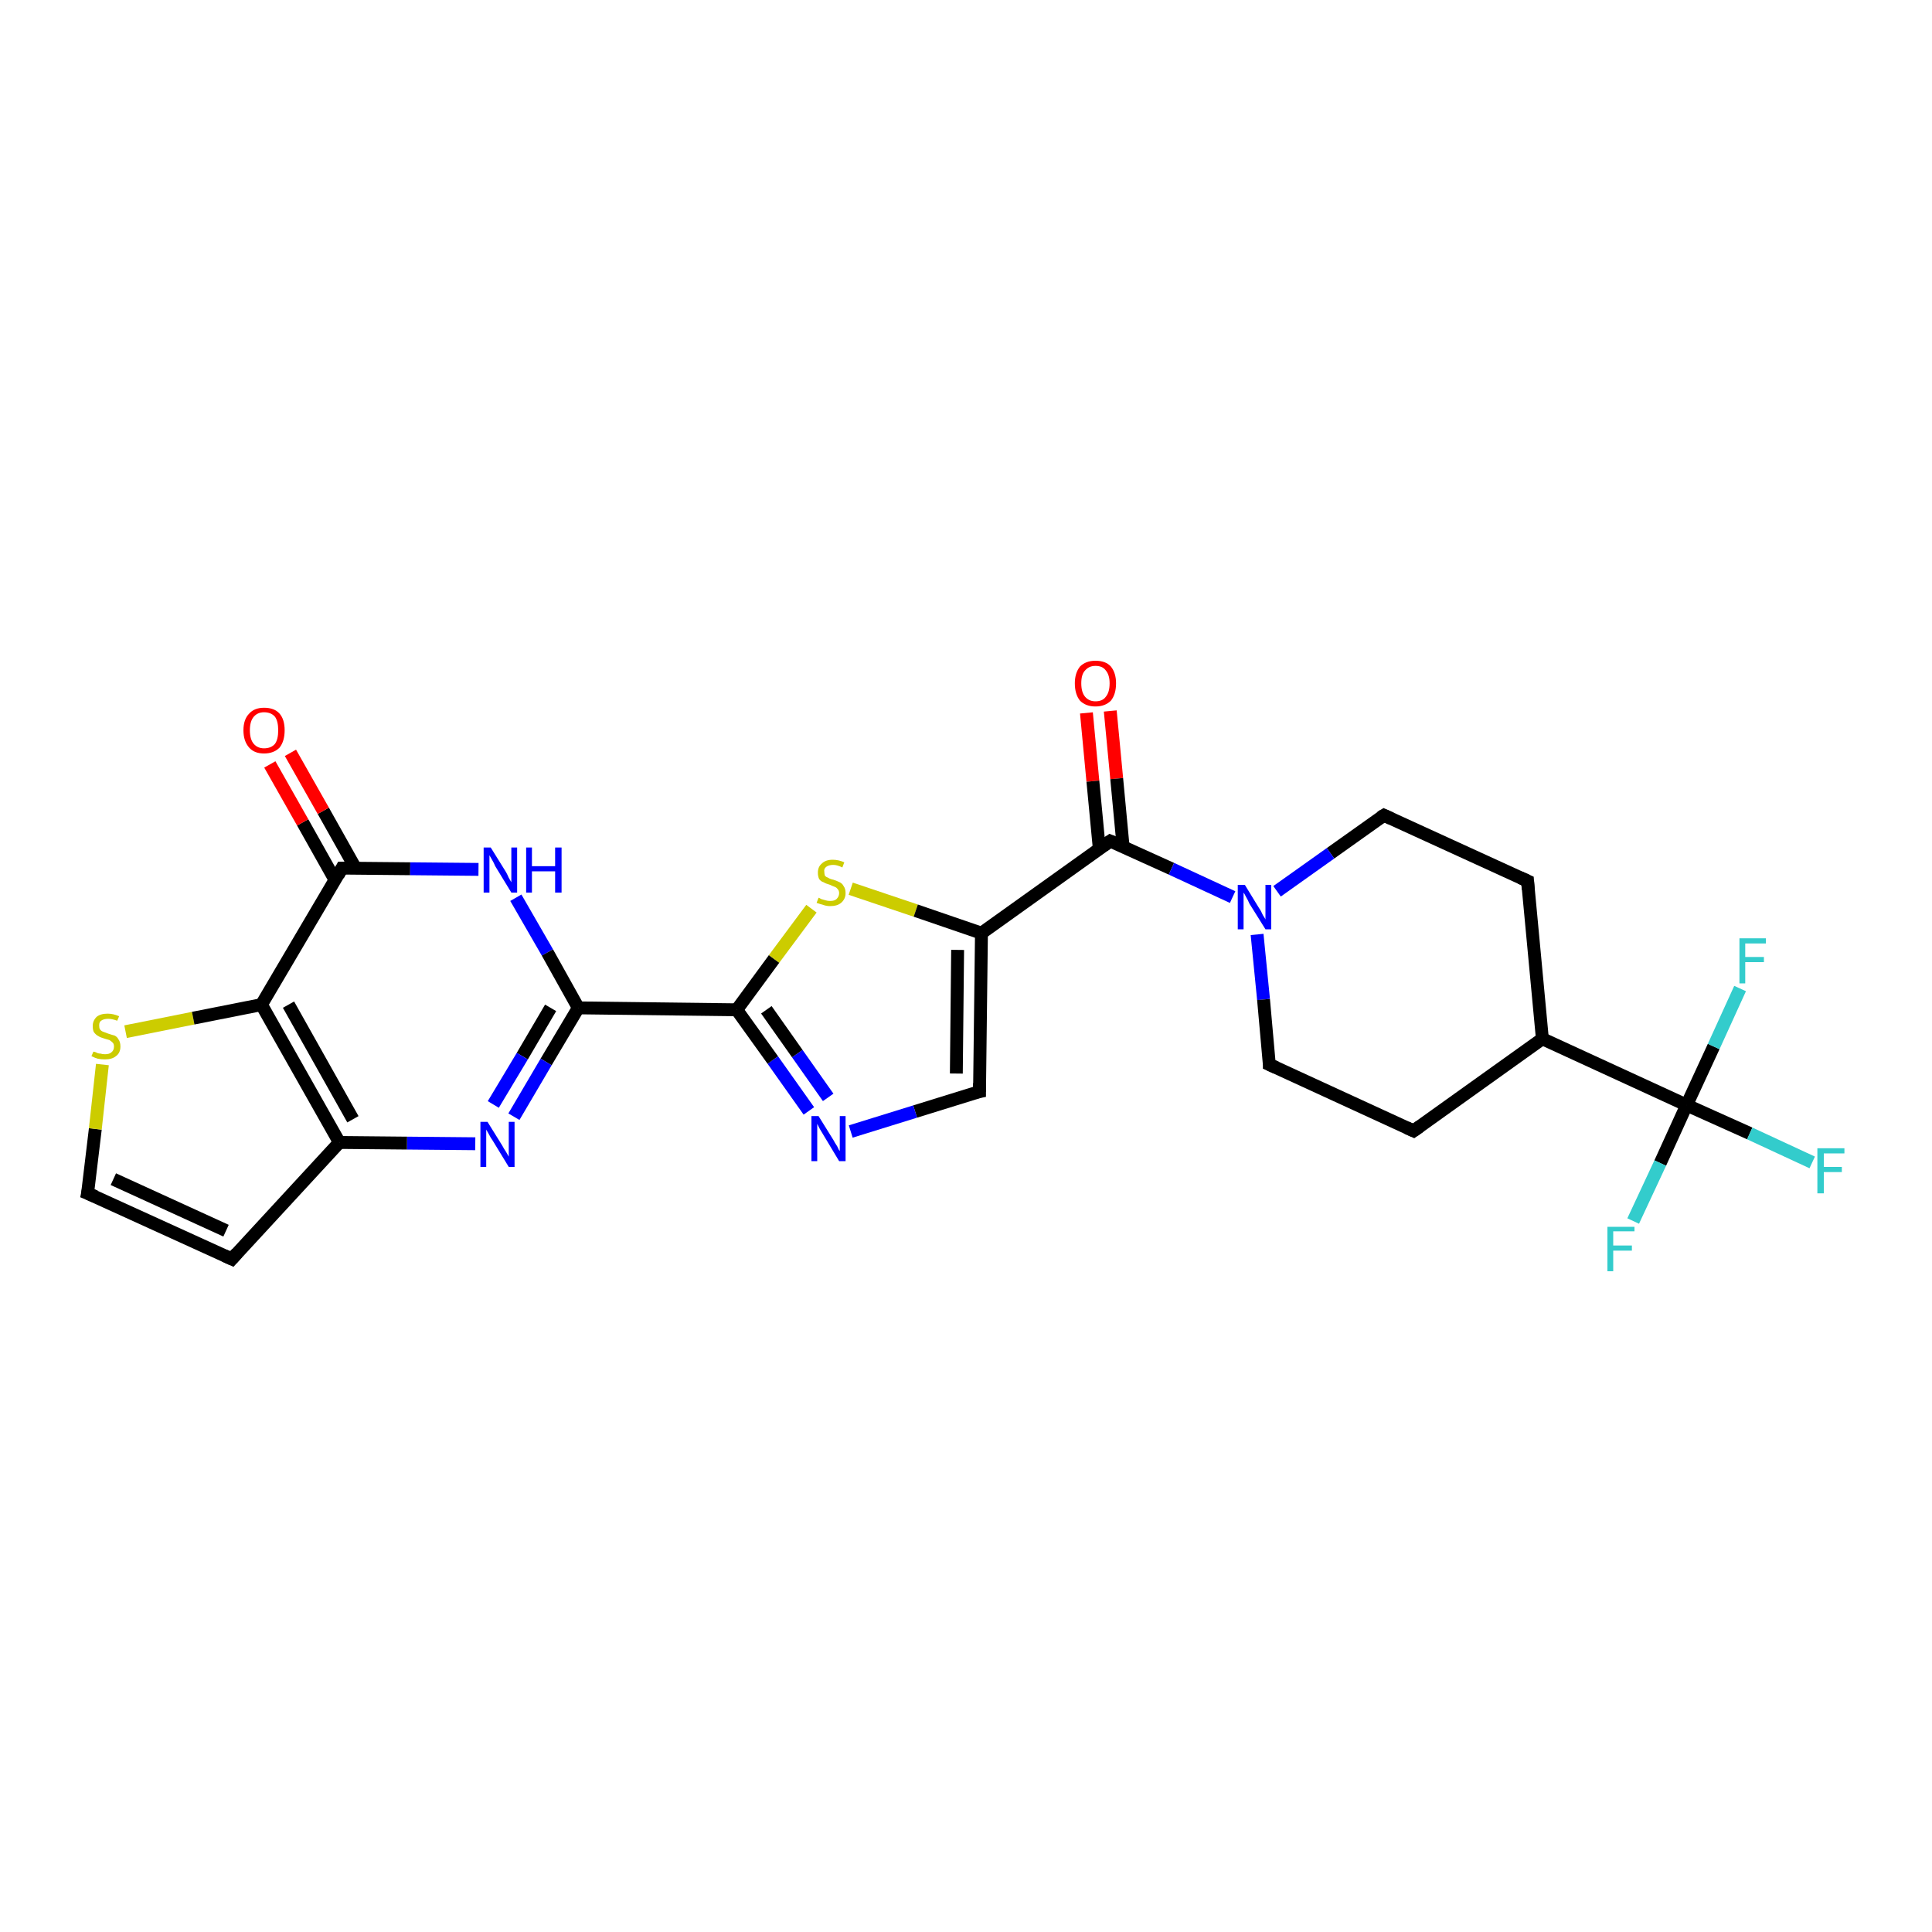 <?xml version='1.0' encoding='iso-8859-1'?>
<svg version='1.1' baseProfile='full'
              xmlns='http://www.w3.org/2000/svg'
                      xmlns:rdkit='http://www.rdkit.org/xml'
                      xmlns:xlink='http://www.w3.org/1999/xlink'
                  xml:space='preserve'
width='300px' height='300px' viewBox='0 0 300 300'>
<!-- END OF HEADER -->
<rect style='opacity:1.0;fill:#FFFFFF;stroke:none' width='300.0' height='300.0' x='0.0' y='0.0'> </rect>
<path class='bond-0 atom-0 atom-1' d='M 172.4,110.4 L 173.4,120.9' style='fill:none;fill-rule:evenodd;stroke:#FF0000;stroke-width:2.0px;stroke-linecap:butt;stroke-linejoin:miter;stroke-opacity:1' />
<path class='bond-0 atom-0 atom-1' d='M 173.4,120.9 L 174.4,131.5' style='fill:none;fill-rule:evenodd;stroke:#000000;stroke-width:2.0px;stroke-linecap:butt;stroke-linejoin:miter;stroke-opacity:1' />
<path class='bond-0 atom-0 atom-1' d='M 168.7,110.7 L 169.7,121.3' style='fill:none;fill-rule:evenodd;stroke:#FF0000;stroke-width:2.0px;stroke-linecap:butt;stroke-linejoin:miter;stroke-opacity:1' />
<path class='bond-0 atom-0 atom-1' d='M 169.7,121.3 L 170.7,131.8' style='fill:none;fill-rule:evenodd;stroke:#000000;stroke-width:2.0px;stroke-linecap:butt;stroke-linejoin:miter;stroke-opacity:1' />
<path class='bond-1 atom-1 atom-2' d='M 172.4,130.6 L 152.4,144.9' style='fill:none;fill-rule:evenodd;stroke:#000000;stroke-width:2.0px;stroke-linecap:butt;stroke-linejoin:miter;stroke-opacity:1' />
<path class='bond-2 atom-2 atom-3' d='M 152.4,144.9 L 152.1,169.5' style='fill:none;fill-rule:evenodd;stroke:#000000;stroke-width:2.0px;stroke-linecap:butt;stroke-linejoin:miter;stroke-opacity:1' />
<path class='bond-2 atom-2 atom-3' d='M 148.7,147.5 L 148.5,166.7' style='fill:none;fill-rule:evenodd;stroke:#000000;stroke-width:2.0px;stroke-linecap:butt;stroke-linejoin:miter;stroke-opacity:1' />
<path class='bond-3 atom-3 atom-4' d='M 152.1,169.5 L 142.1,172.6' style='fill:none;fill-rule:evenodd;stroke:#000000;stroke-width:2.0px;stroke-linecap:butt;stroke-linejoin:miter;stroke-opacity:1' />
<path class='bond-3 atom-3 atom-4' d='M 142.1,172.6 L 132.1,175.7' style='fill:none;fill-rule:evenodd;stroke:#0000FF;stroke-width:2.0px;stroke-linecap:butt;stroke-linejoin:miter;stroke-opacity:1' />
<path class='bond-4 atom-4 atom-5' d='M 125.6,172.5 L 120.0,164.6' style='fill:none;fill-rule:evenodd;stroke:#0000FF;stroke-width:2.0px;stroke-linecap:butt;stroke-linejoin:miter;stroke-opacity:1' />
<path class='bond-4 atom-4 atom-5' d='M 120.0,164.6 L 114.4,156.8' style='fill:none;fill-rule:evenodd;stroke:#000000;stroke-width:2.0px;stroke-linecap:butt;stroke-linejoin:miter;stroke-opacity:1' />
<path class='bond-4 atom-4 atom-5' d='M 128.6,170.4 L 123.8,163.6' style='fill:none;fill-rule:evenodd;stroke:#0000FF;stroke-width:2.0px;stroke-linecap:butt;stroke-linejoin:miter;stroke-opacity:1' />
<path class='bond-4 atom-4 atom-5' d='M 123.8,163.6 L 119.0,156.8' style='fill:none;fill-rule:evenodd;stroke:#000000;stroke-width:2.0px;stroke-linecap:butt;stroke-linejoin:miter;stroke-opacity:1' />
<path class='bond-5 atom-5 atom-6' d='M 114.4,156.8 L 89.8,156.5' style='fill:none;fill-rule:evenodd;stroke:#000000;stroke-width:2.0px;stroke-linecap:butt;stroke-linejoin:miter;stroke-opacity:1' />
<path class='bond-6 atom-6 atom-7' d='M 89.8,156.5 L 84.8,164.9' style='fill:none;fill-rule:evenodd;stroke:#000000;stroke-width:2.0px;stroke-linecap:butt;stroke-linejoin:miter;stroke-opacity:1' />
<path class='bond-6 atom-6 atom-7' d='M 84.8,164.9 L 79.8,173.4' style='fill:none;fill-rule:evenodd;stroke:#0000FF;stroke-width:2.0px;stroke-linecap:butt;stroke-linejoin:miter;stroke-opacity:1' />
<path class='bond-6 atom-6 atom-7' d='M 85.5,156.5 L 81.1,164.0' style='fill:none;fill-rule:evenodd;stroke:#000000;stroke-width:2.0px;stroke-linecap:butt;stroke-linejoin:miter;stroke-opacity:1' />
<path class='bond-6 atom-6 atom-7' d='M 81.1,164.0 L 76.6,171.5' style='fill:none;fill-rule:evenodd;stroke:#0000FF;stroke-width:2.0px;stroke-linecap:butt;stroke-linejoin:miter;stroke-opacity:1' />
<path class='bond-7 atom-7 atom-8' d='M 73.8,177.6 L 63.2,177.5' style='fill:none;fill-rule:evenodd;stroke:#0000FF;stroke-width:2.0px;stroke-linecap:butt;stroke-linejoin:miter;stroke-opacity:1' />
<path class='bond-7 atom-7 atom-8' d='M 63.2,177.5 L 52.7,177.4' style='fill:none;fill-rule:evenodd;stroke:#000000;stroke-width:2.0px;stroke-linecap:butt;stroke-linejoin:miter;stroke-opacity:1' />
<path class='bond-8 atom-8 atom-9' d='M 52.7,177.4 L 36.0,195.5' style='fill:none;fill-rule:evenodd;stroke:#000000;stroke-width:2.0px;stroke-linecap:butt;stroke-linejoin:miter;stroke-opacity:1' />
<path class='bond-9 atom-9 atom-10' d='M 36.0,195.5 L 13.6,185.3' style='fill:none;fill-rule:evenodd;stroke:#000000;stroke-width:2.0px;stroke-linecap:butt;stroke-linejoin:miter;stroke-opacity:1' />
<path class='bond-9 atom-9 atom-10' d='M 35.1,191.1 L 17.6,183.1' style='fill:none;fill-rule:evenodd;stroke:#000000;stroke-width:2.0px;stroke-linecap:butt;stroke-linejoin:miter;stroke-opacity:1' />
<path class='bond-10 atom-10 atom-11' d='M 13.6,185.3 L 14.8,175.3' style='fill:none;fill-rule:evenodd;stroke:#000000;stroke-width:2.0px;stroke-linecap:butt;stroke-linejoin:miter;stroke-opacity:1' />
<path class='bond-10 atom-10 atom-11' d='M 14.8,175.3 L 15.9,165.3' style='fill:none;fill-rule:evenodd;stroke:#CCCC00;stroke-width:2.0px;stroke-linecap:butt;stroke-linejoin:miter;stroke-opacity:1' />
<path class='bond-11 atom-11 atom-12' d='M 19.5,160.2 L 30.0,158.1' style='fill:none;fill-rule:evenodd;stroke:#CCCC00;stroke-width:2.0px;stroke-linecap:butt;stroke-linejoin:miter;stroke-opacity:1' />
<path class='bond-11 atom-11 atom-12' d='M 30.0,158.1 L 40.6,156.0' style='fill:none;fill-rule:evenodd;stroke:#000000;stroke-width:2.0px;stroke-linecap:butt;stroke-linejoin:miter;stroke-opacity:1' />
<path class='bond-12 atom-12 atom-13' d='M 40.6,156.0 L 53.1,134.8' style='fill:none;fill-rule:evenodd;stroke:#000000;stroke-width:2.0px;stroke-linecap:butt;stroke-linejoin:miter;stroke-opacity:1' />
<path class='bond-13 atom-13 atom-14' d='M 55.2,134.8 L 50.2,125.9' style='fill:none;fill-rule:evenodd;stroke:#000000;stroke-width:2.0px;stroke-linecap:butt;stroke-linejoin:miter;stroke-opacity:1' />
<path class='bond-13 atom-13 atom-14' d='M 50.2,125.9 L 45.1,116.9' style='fill:none;fill-rule:evenodd;stroke:#FF0000;stroke-width:2.0px;stroke-linecap:butt;stroke-linejoin:miter;stroke-opacity:1' />
<path class='bond-13 atom-13 atom-14' d='M 52.0,136.6 L 47.0,127.7' style='fill:none;fill-rule:evenodd;stroke:#000000;stroke-width:2.0px;stroke-linecap:butt;stroke-linejoin:miter;stroke-opacity:1' />
<path class='bond-13 atom-13 atom-14' d='M 47.0,127.7 L 41.9,118.7' style='fill:none;fill-rule:evenodd;stroke:#FF0000;stroke-width:2.0px;stroke-linecap:butt;stroke-linejoin:miter;stroke-opacity:1' />
<path class='bond-14 atom-13 atom-15' d='M 53.1,134.8 L 63.7,134.9' style='fill:none;fill-rule:evenodd;stroke:#000000;stroke-width:2.0px;stroke-linecap:butt;stroke-linejoin:miter;stroke-opacity:1' />
<path class='bond-14 atom-13 atom-15' d='M 63.7,134.9 L 74.3,135.0' style='fill:none;fill-rule:evenodd;stroke:#0000FF;stroke-width:2.0px;stroke-linecap:butt;stroke-linejoin:miter;stroke-opacity:1' />
<path class='bond-15 atom-5 atom-16' d='M 114.4,156.8 L 120.2,148.9' style='fill:none;fill-rule:evenodd;stroke:#000000;stroke-width:2.0px;stroke-linecap:butt;stroke-linejoin:miter;stroke-opacity:1' />
<path class='bond-15 atom-5 atom-16' d='M 120.2,148.9 L 126.0,141.1' style='fill:none;fill-rule:evenodd;stroke:#CCCC00;stroke-width:2.0px;stroke-linecap:butt;stroke-linejoin:miter;stroke-opacity:1' />
<path class='bond-16 atom-1 atom-17' d='M 172.4,130.6 L 181.9,134.9' style='fill:none;fill-rule:evenodd;stroke:#000000;stroke-width:2.0px;stroke-linecap:butt;stroke-linejoin:miter;stroke-opacity:1' />
<path class='bond-16 atom-1 atom-17' d='M 181.9,134.9 L 191.4,139.3' style='fill:none;fill-rule:evenodd;stroke:#0000FF;stroke-width:2.0px;stroke-linecap:butt;stroke-linejoin:miter;stroke-opacity:1' />
<path class='bond-17 atom-17 atom-18' d='M 195.2,145.1 L 196.2,155.2' style='fill:none;fill-rule:evenodd;stroke:#0000FF;stroke-width:2.0px;stroke-linecap:butt;stroke-linejoin:miter;stroke-opacity:1' />
<path class='bond-17 atom-17 atom-18' d='M 196.2,155.2 L 197.1,165.3' style='fill:none;fill-rule:evenodd;stroke:#000000;stroke-width:2.0px;stroke-linecap:butt;stroke-linejoin:miter;stroke-opacity:1' />
<path class='bond-18 atom-18 atom-19' d='M 197.1,165.3 L 219.5,175.6' style='fill:none;fill-rule:evenodd;stroke:#000000;stroke-width:2.0px;stroke-linecap:butt;stroke-linejoin:miter;stroke-opacity:1' />
<path class='bond-19 atom-19 atom-20' d='M 219.5,175.6 L 239.5,161.3' style='fill:none;fill-rule:evenodd;stroke:#000000;stroke-width:2.0px;stroke-linecap:butt;stroke-linejoin:miter;stroke-opacity:1' />
<path class='bond-20 atom-20 atom-21' d='M 239.5,161.3 L 261.9,171.6' style='fill:none;fill-rule:evenodd;stroke:#000000;stroke-width:2.0px;stroke-linecap:butt;stroke-linejoin:miter;stroke-opacity:1' />
<path class='bond-21 atom-21 atom-22' d='M 261.9,171.6 L 271.7,176.0' style='fill:none;fill-rule:evenodd;stroke:#000000;stroke-width:2.0px;stroke-linecap:butt;stroke-linejoin:miter;stroke-opacity:1' />
<path class='bond-21 atom-21 atom-22' d='M 271.7,176.0 L 281.4,180.5' style='fill:none;fill-rule:evenodd;stroke:#33CCCC;stroke-width:2.0px;stroke-linecap:butt;stroke-linejoin:miter;stroke-opacity:1' />
<path class='bond-22 atom-21 atom-23' d='M 261.9,171.6 L 257.8,180.6' style='fill:none;fill-rule:evenodd;stroke:#000000;stroke-width:2.0px;stroke-linecap:butt;stroke-linejoin:miter;stroke-opacity:1' />
<path class='bond-22 atom-21 atom-23' d='M 257.8,180.6 L 253.6,189.6' style='fill:none;fill-rule:evenodd;stroke:#33CCCC;stroke-width:2.0px;stroke-linecap:butt;stroke-linejoin:miter;stroke-opacity:1' />
<path class='bond-23 atom-21 atom-24' d='M 261.9,171.6 L 266.1,162.5' style='fill:none;fill-rule:evenodd;stroke:#000000;stroke-width:2.0px;stroke-linecap:butt;stroke-linejoin:miter;stroke-opacity:1' />
<path class='bond-23 atom-21 atom-24' d='M 266.1,162.5 L 270.2,153.5' style='fill:none;fill-rule:evenodd;stroke:#33CCCC;stroke-width:2.0px;stroke-linecap:butt;stroke-linejoin:miter;stroke-opacity:1' />
<path class='bond-24 atom-20 atom-25' d='M 239.5,161.3 L 237.2,136.8' style='fill:none;fill-rule:evenodd;stroke:#000000;stroke-width:2.0px;stroke-linecap:butt;stroke-linejoin:miter;stroke-opacity:1' />
<path class='bond-25 atom-25 atom-26' d='M 237.2,136.8 L 214.9,126.6' style='fill:none;fill-rule:evenodd;stroke:#000000;stroke-width:2.0px;stroke-linecap:butt;stroke-linejoin:miter;stroke-opacity:1' />
<path class='bond-26 atom-16 atom-2' d='M 132.1,138.0 L 142.2,141.4' style='fill:none;fill-rule:evenodd;stroke:#CCCC00;stroke-width:2.0px;stroke-linecap:butt;stroke-linejoin:miter;stroke-opacity:1' />
<path class='bond-26 atom-16 atom-2' d='M 142.2,141.4 L 152.4,144.9' style='fill:none;fill-rule:evenodd;stroke:#000000;stroke-width:2.0px;stroke-linecap:butt;stroke-linejoin:miter;stroke-opacity:1' />
<path class='bond-27 atom-26 atom-17' d='M 214.9,126.6 L 206.6,132.5' style='fill:none;fill-rule:evenodd;stroke:#000000;stroke-width:2.0px;stroke-linecap:butt;stroke-linejoin:miter;stroke-opacity:1' />
<path class='bond-27 atom-26 atom-17' d='M 206.6,132.5 L 198.3,138.4' style='fill:none;fill-rule:evenodd;stroke:#0000FF;stroke-width:2.0px;stroke-linecap:butt;stroke-linejoin:miter;stroke-opacity:1' />
<path class='bond-28 atom-15 atom-6' d='M 80.1,139.4 L 85.0,147.9' style='fill:none;fill-rule:evenodd;stroke:#0000FF;stroke-width:2.0px;stroke-linecap:butt;stroke-linejoin:miter;stroke-opacity:1' />
<path class='bond-28 atom-15 atom-6' d='M 85.0,147.9 L 89.8,156.5' style='fill:none;fill-rule:evenodd;stroke:#000000;stroke-width:2.0px;stroke-linecap:butt;stroke-linejoin:miter;stroke-opacity:1' />
<path class='bond-29 atom-12 atom-8' d='M 40.6,156.0 L 52.7,177.4' style='fill:none;fill-rule:evenodd;stroke:#000000;stroke-width:2.0px;stroke-linecap:butt;stroke-linejoin:miter;stroke-opacity:1' />
<path class='bond-29 atom-12 atom-8' d='M 44.8,156.0 L 54.8,173.8' style='fill:none;fill-rule:evenodd;stroke:#000000;stroke-width:2.0px;stroke-linecap:butt;stroke-linejoin:miter;stroke-opacity:1' />
<path d='M 171.4,131.3 L 172.4,130.6 L 172.9,130.8' style='fill:none;stroke:#000000;stroke-width:2.0px;stroke-linecap:butt;stroke-linejoin:miter;stroke-opacity:1;' />
<path d='M 152.1,168.2 L 152.1,169.5 L 151.6,169.6' style='fill:none;stroke:#000000;stroke-width:2.0px;stroke-linecap:butt;stroke-linejoin:miter;stroke-opacity:1;' />
<path d='M 36.8,194.6 L 36.0,195.5 L 34.9,195.0' style='fill:none;stroke:#000000;stroke-width:2.0px;stroke-linecap:butt;stroke-linejoin:miter;stroke-opacity:1;' />
<path d='M 14.8,185.8 L 13.6,185.3 L 13.7,184.8' style='fill:none;stroke:#000000;stroke-width:2.0px;stroke-linecap:butt;stroke-linejoin:miter;stroke-opacity:1;' />
<path d='M 52.5,135.9 L 53.1,134.8 L 53.6,134.8' style='fill:none;stroke:#000000;stroke-width:2.0px;stroke-linecap:butt;stroke-linejoin:miter;stroke-opacity:1;' />
<path d='M 197.1,164.8 L 197.1,165.3 L 198.2,165.8' style='fill:none;stroke:#000000;stroke-width:2.0px;stroke-linecap:butt;stroke-linejoin:miter;stroke-opacity:1;' />
<path d='M 218.4,175.1 L 219.5,175.6 L 220.5,174.9' style='fill:none;stroke:#000000;stroke-width:2.0px;stroke-linecap:butt;stroke-linejoin:miter;stroke-opacity:1;' />
<path d='M 237.3,138.1 L 237.2,136.8 L 236.1,136.3' style='fill:none;stroke:#000000;stroke-width:2.0px;stroke-linecap:butt;stroke-linejoin:miter;stroke-opacity:1;' />
<path d='M 216.0,127.1 L 214.9,126.6 L 214.4,126.9' style='fill:none;stroke:#000000;stroke-width:2.0px;stroke-linecap:butt;stroke-linejoin:miter;stroke-opacity:1;' />
<path class='atom-0' d='M 166.9 106.1
Q 166.9 104.5, 167.7 103.5
Q 168.6 102.6, 170.1 102.6
Q 171.7 102.6, 172.5 103.5
Q 173.3 104.5, 173.3 106.1
Q 173.3 107.8, 172.5 108.8
Q 171.6 109.7, 170.1 109.7
Q 168.6 109.7, 167.7 108.8
Q 166.9 107.8, 166.9 106.1
M 170.1 108.9
Q 171.2 108.9, 171.7 108.2
Q 172.3 107.5, 172.3 106.1
Q 172.3 104.8, 171.7 104.1
Q 171.2 103.4, 170.1 103.4
Q 169.1 103.4, 168.5 104.1
Q 167.9 104.7, 167.9 106.1
Q 167.9 107.5, 168.5 108.2
Q 169.1 108.9, 170.1 108.9
' fill='#FF0000'/>
<path class='atom-4' d='M 127.1 173.3
L 129.4 177.0
Q 129.6 177.4, 130.0 178.0
Q 130.3 178.7, 130.4 178.7
L 130.4 173.3
L 131.3 173.3
L 131.3 180.3
L 130.3 180.3
L 127.9 176.3
Q 127.6 175.8, 127.3 175.3
Q 127.0 174.7, 126.9 174.5
L 126.9 180.3
L 126.0 180.3
L 126.0 173.3
L 127.1 173.3
' fill='#0000FF'/>
<path class='atom-7' d='M 75.7 174.2
L 78.0 177.9
Q 78.2 178.3, 78.6 178.9
Q 79.0 179.6, 79.0 179.6
L 79.0 174.2
L 79.9 174.2
L 79.9 181.2
L 79.0 181.2
L 76.5 177.1
Q 76.2 176.7, 75.9 176.1
Q 75.6 175.6, 75.5 175.4
L 75.5 181.2
L 74.6 181.2
L 74.6 174.2
L 75.7 174.2
' fill='#0000FF'/>
<path class='atom-11' d='M 14.5 163.3
Q 14.6 163.3, 14.9 163.4
Q 15.2 163.6, 15.6 163.6
Q 15.9 163.7, 16.3 163.7
Q 17.0 163.7, 17.3 163.4
Q 17.7 163.1, 17.7 162.5
Q 17.7 162.1, 17.5 161.9
Q 17.3 161.7, 17.0 161.5
Q 16.7 161.4, 16.3 161.3
Q 15.6 161.1, 15.3 160.9
Q 14.9 160.7, 14.6 160.3
Q 14.4 160.0, 14.4 159.3
Q 14.4 158.5, 15.0 157.9
Q 15.6 157.4, 16.7 157.4
Q 17.6 157.4, 18.5 157.8
L 18.2 158.5
Q 17.4 158.2, 16.8 158.2
Q 16.1 158.2, 15.7 158.5
Q 15.4 158.7, 15.4 159.2
Q 15.4 159.6, 15.5 159.8
Q 15.7 160.1, 16.0 160.2
Q 16.3 160.3, 16.8 160.5
Q 17.4 160.7, 17.8 160.8
Q 18.2 161.0, 18.4 161.4
Q 18.7 161.8, 18.7 162.5
Q 18.7 163.5, 18.0 164.0
Q 17.4 164.5, 16.3 164.5
Q 15.7 164.5, 15.2 164.4
Q 14.8 164.3, 14.2 164.0
L 14.5 163.3
' fill='#CCCC00'/>
<path class='atom-14' d='M 37.8 113.4
Q 37.8 111.7, 38.7 110.8
Q 39.5 109.9, 41.0 109.9
Q 42.6 109.9, 43.4 110.8
Q 44.2 111.7, 44.2 113.4
Q 44.2 115.1, 43.4 116.1
Q 42.5 117.0, 41.0 117.0
Q 39.5 117.0, 38.7 116.1
Q 37.8 115.1, 37.8 113.4
M 41.0 116.2
Q 42.1 116.2, 42.7 115.5
Q 43.2 114.8, 43.2 113.4
Q 43.2 112.0, 42.7 111.3
Q 42.1 110.6, 41.0 110.6
Q 40.0 110.6, 39.4 111.3
Q 38.8 112.0, 38.8 113.4
Q 38.8 114.8, 39.4 115.5
Q 40.0 116.2, 41.0 116.2
' fill='#FF0000'/>
<path class='atom-15' d='M 76.2 131.6
L 78.5 135.3
Q 78.7 135.6, 79.0 136.3
Q 79.4 137.0, 79.4 137.0
L 79.4 131.6
L 80.3 131.6
L 80.3 138.6
L 79.4 138.6
L 76.9 134.5
Q 76.7 134.0, 76.4 133.5
Q 76.1 133.0, 76.0 132.8
L 76.0 138.6
L 75.1 138.6
L 75.1 131.6
L 76.2 131.6
' fill='#0000FF'/>
<path class='atom-15' d='M 81.7 131.6
L 82.6 131.6
L 82.6 134.5
L 86.2 134.5
L 86.2 131.6
L 87.2 131.6
L 87.2 138.6
L 86.2 138.6
L 86.2 135.3
L 82.6 135.3
L 82.6 138.6
L 81.7 138.6
L 81.7 131.6
' fill='#0000FF'/>
<path class='atom-16' d='M 127.1 139.4
Q 127.2 139.4, 127.5 139.6
Q 127.8 139.7, 128.2 139.8
Q 128.5 139.9, 128.9 139.9
Q 129.6 139.9, 129.9 139.6
Q 130.3 139.2, 130.3 138.7
Q 130.3 138.3, 130.1 138.1
Q 129.9 137.8, 129.6 137.7
Q 129.3 137.6, 128.9 137.4
Q 128.2 137.2, 127.9 137.0
Q 127.5 136.9, 127.2 136.5
Q 127.0 136.1, 127.0 135.5
Q 127.0 134.6, 127.6 134.1
Q 128.2 133.5, 129.3 133.5
Q 130.2 133.5, 131.1 133.9
L 130.8 134.7
Q 130.0 134.3, 129.4 134.3
Q 128.7 134.3, 128.3 134.6
Q 127.9 134.9, 128.0 135.4
Q 128.0 135.7, 128.1 136.0
Q 128.3 136.2, 128.6 136.3
Q 128.9 136.5, 129.4 136.6
Q 130.0 136.8, 130.4 137.0
Q 130.8 137.2, 131.0 137.6
Q 131.3 138.0, 131.3 138.7
Q 131.3 139.6, 130.6 140.2
Q 130.0 140.7, 128.9 140.7
Q 128.3 140.7, 127.8 140.5
Q 127.4 140.4, 126.8 140.2
L 127.1 139.4
' fill='#CCCC00'/>
<path class='atom-17' d='M 193.3 137.4
L 195.5 141.0
Q 195.8 141.4, 196.1 142.1
Q 196.5 142.7, 196.5 142.8
L 196.5 137.4
L 197.4 137.4
L 197.4 144.3
L 196.5 144.3
L 194.0 140.3
Q 193.8 139.8, 193.5 139.3
Q 193.2 138.7, 193.1 138.6
L 193.1 144.3
L 192.2 144.3
L 192.2 137.4
L 193.3 137.4
' fill='#0000FF'/>
<path class='atom-22' d='M 282.2 178.3
L 286.4 178.3
L 286.4 179.1
L 283.2 179.1
L 283.2 181.2
L 286.0 181.2
L 286.0 182.0
L 283.2 182.0
L 283.2 185.3
L 282.2 185.3
L 282.2 178.3
' fill='#33CCCC'/>
<path class='atom-23' d='M 249.6 190.5
L 253.8 190.5
L 253.8 191.2
L 250.5 191.2
L 250.5 193.4
L 253.4 193.4
L 253.4 194.2
L 250.5 194.2
L 250.5 197.4
L 249.6 197.4
L 249.6 190.5
' fill='#33CCCC'/>
<path class='atom-24' d='M 270.1 145.7
L 274.2 145.7
L 274.2 146.5
L 271.0 146.5
L 271.0 148.6
L 273.9 148.6
L 273.9 149.4
L 271.0 149.4
L 271.0 152.7
L 270.1 152.7
L 270.1 145.7
' fill='#33CCCC'/>
</svg>
